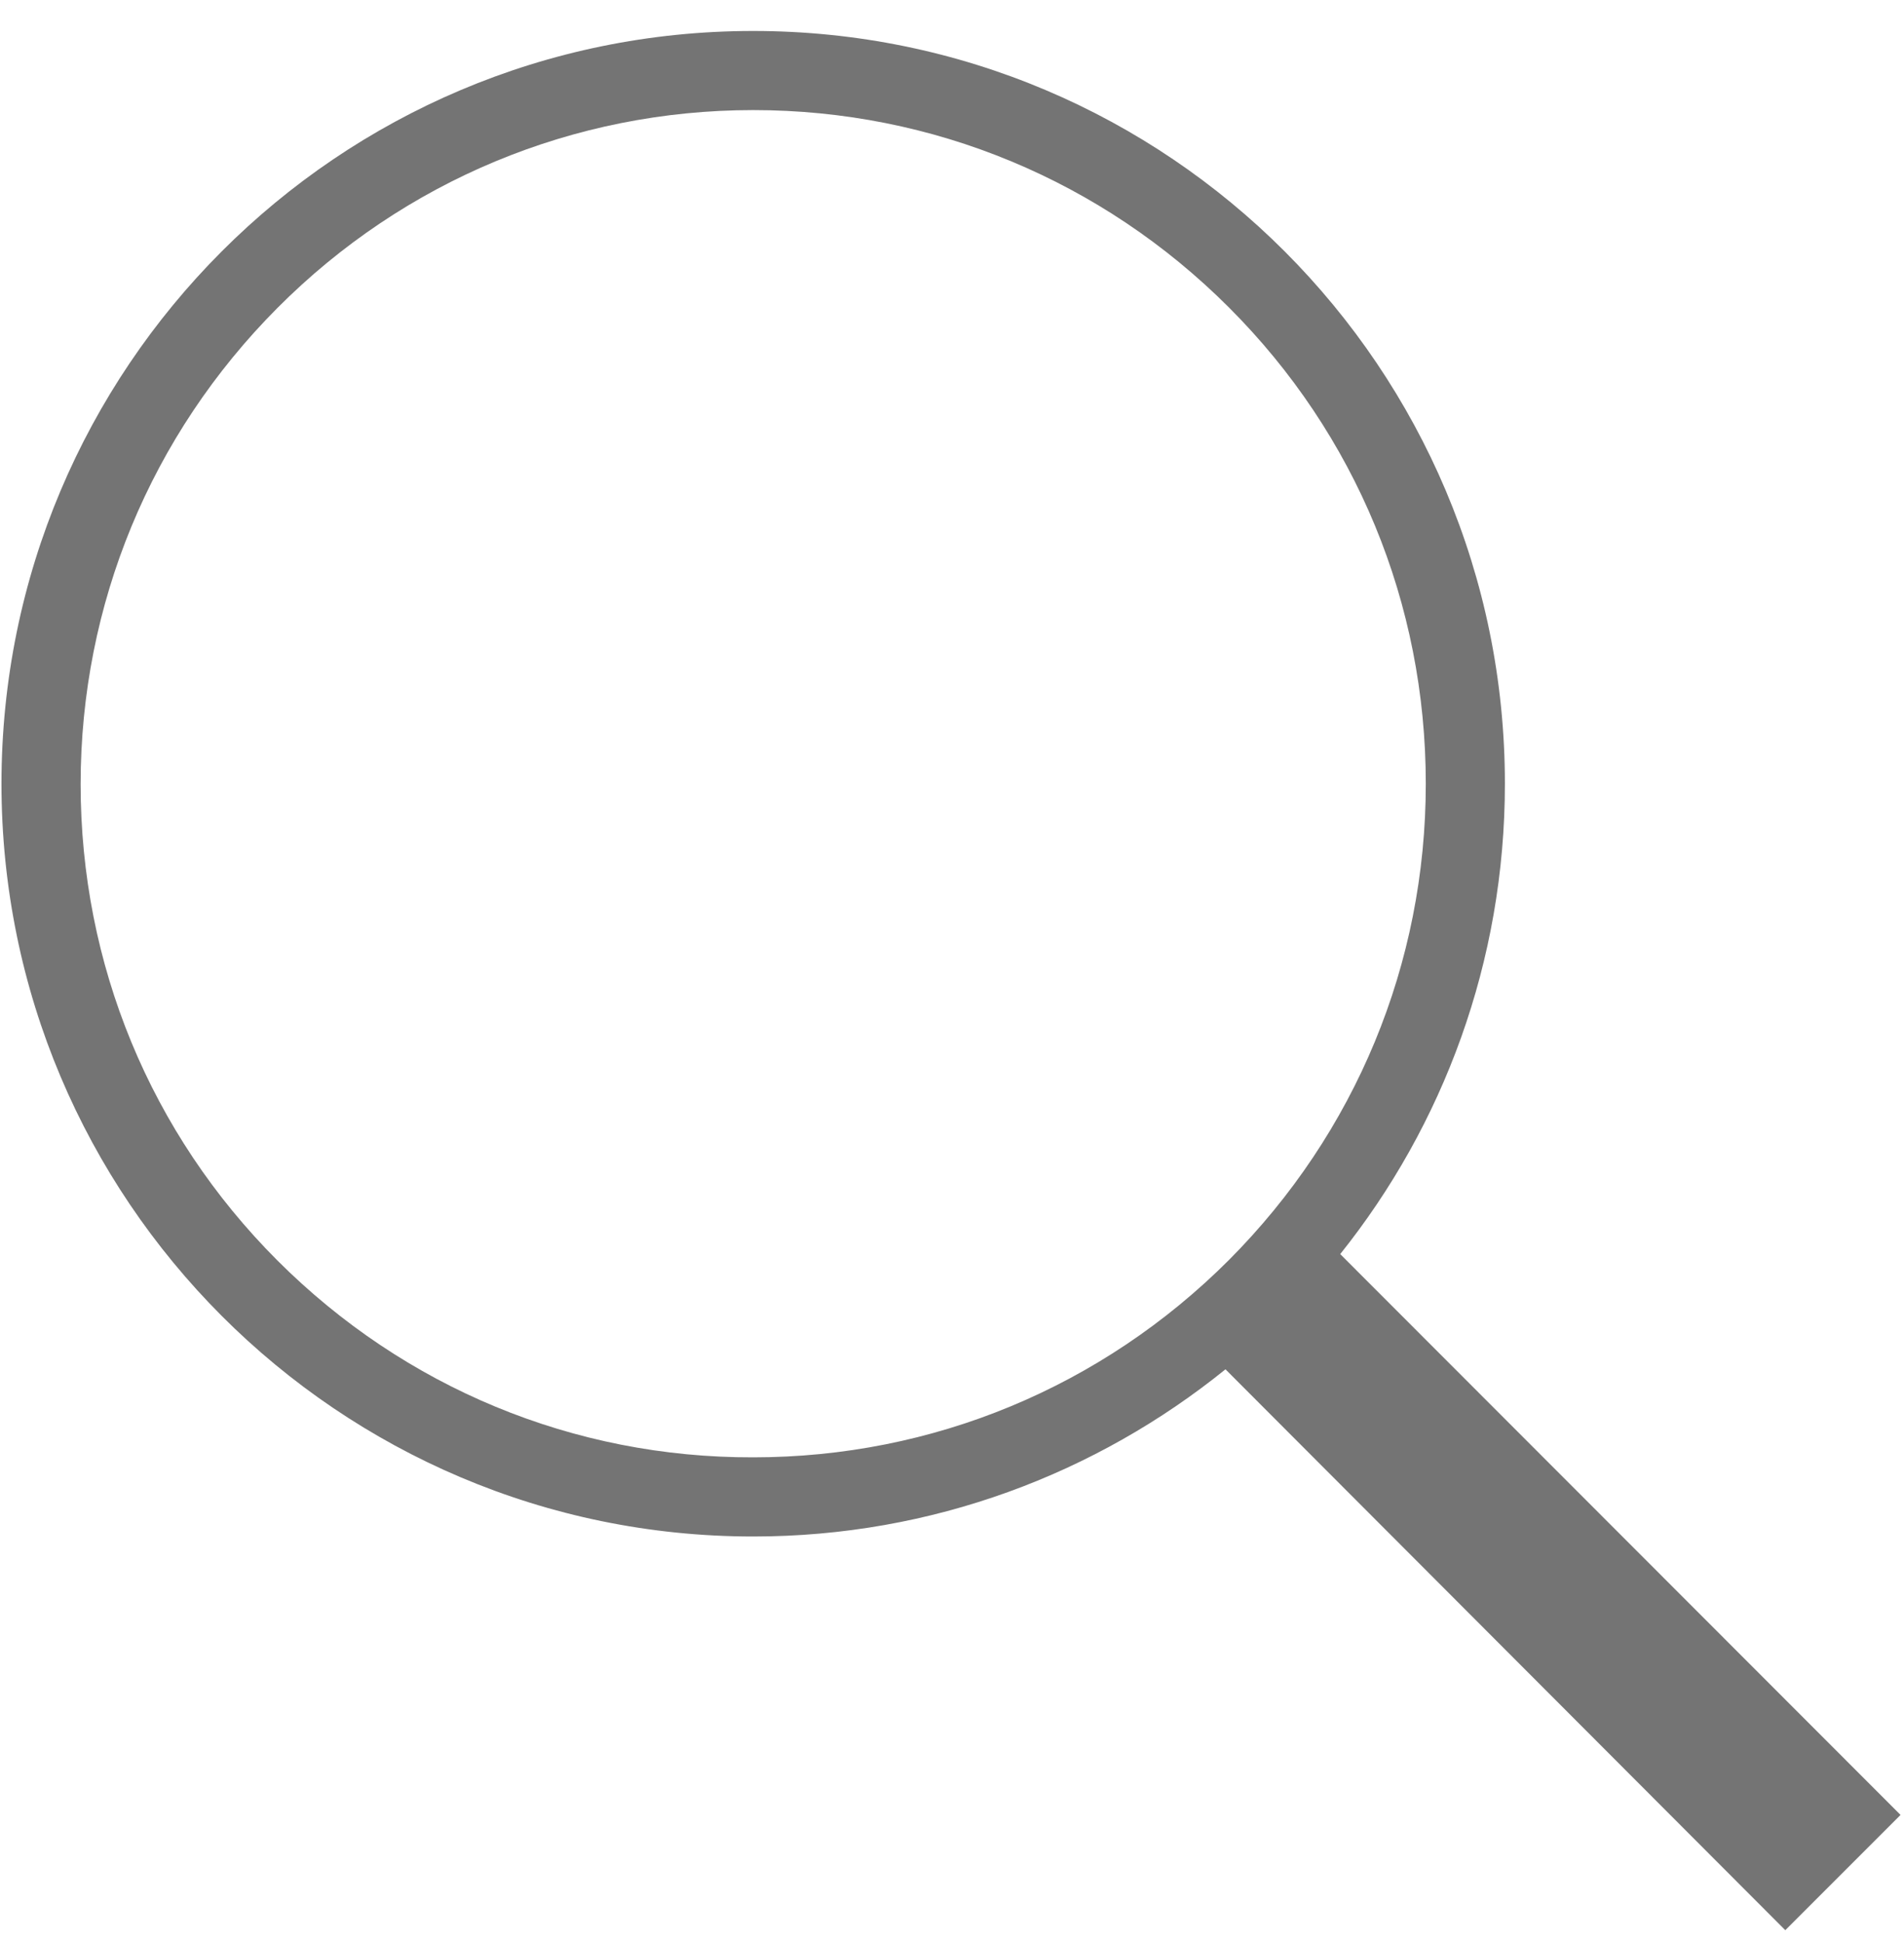 <?xml version="1.0" encoding="UTF-8"?>
<svg width="49px" height="50px" viewBox="0 0 49 50" version="1.1" xmlns="http://www.w3.org/2000/svg" xmlns:xlink="http://www.w3.org/1999/xlink">
    <!-- Generator: Sketch 48.2 (47327) - http://www.bohemiancoding.com/sketch -->
    <title>Search </title>
    <desc>Created with Sketch.</desc>
    <defs></defs>
    <g id="Projet-single-2" stroke="none" stroke-width="1" fill="none" fill-rule="evenodd" transform="translate(-468, -482)">
        <g id="Search-" transform="translate(468, 482.797)" fill="#747474" fill-rule="nonzero">
            <g id="Layer_1">
                <path d="M48.911,45.907 L34.491,31.475 C37.138,28.165 38.729,23.953 38.729,19.371 C38.729,8.667 30.062,2.84217094e-14 19.384,2.84217094e-14 C8.693,2.84217094e-14 0.038,8.68 0.038,19.371 C0.038,30.062 8.705,38.742 19.384,38.742 C23.991,38.742 28.216,37.125 31.538,34.44 L45.945,48.873 L48.911,45.907 Z M7.14,31.64 C3.869,28.369 2.075,24.016 2.075,19.384 C2.075,14.751 3.882,10.398 7.14,7.127 C10.398,3.856 14.764,2.036 19.384,2.036 C24.004,2.036 28.356,3.844 31.627,7.115 C34.898,10.385 36.693,14.738 36.693,19.371 C36.693,24.004 34.885,28.356 31.627,31.627 C28.356,34.898 24.004,36.705 19.384,36.705 C14.764,36.718 10.411,34.911 7.14,31.64 Z" id="Shape"></path>
            </g>
        </g>
    </g>
</svg>
